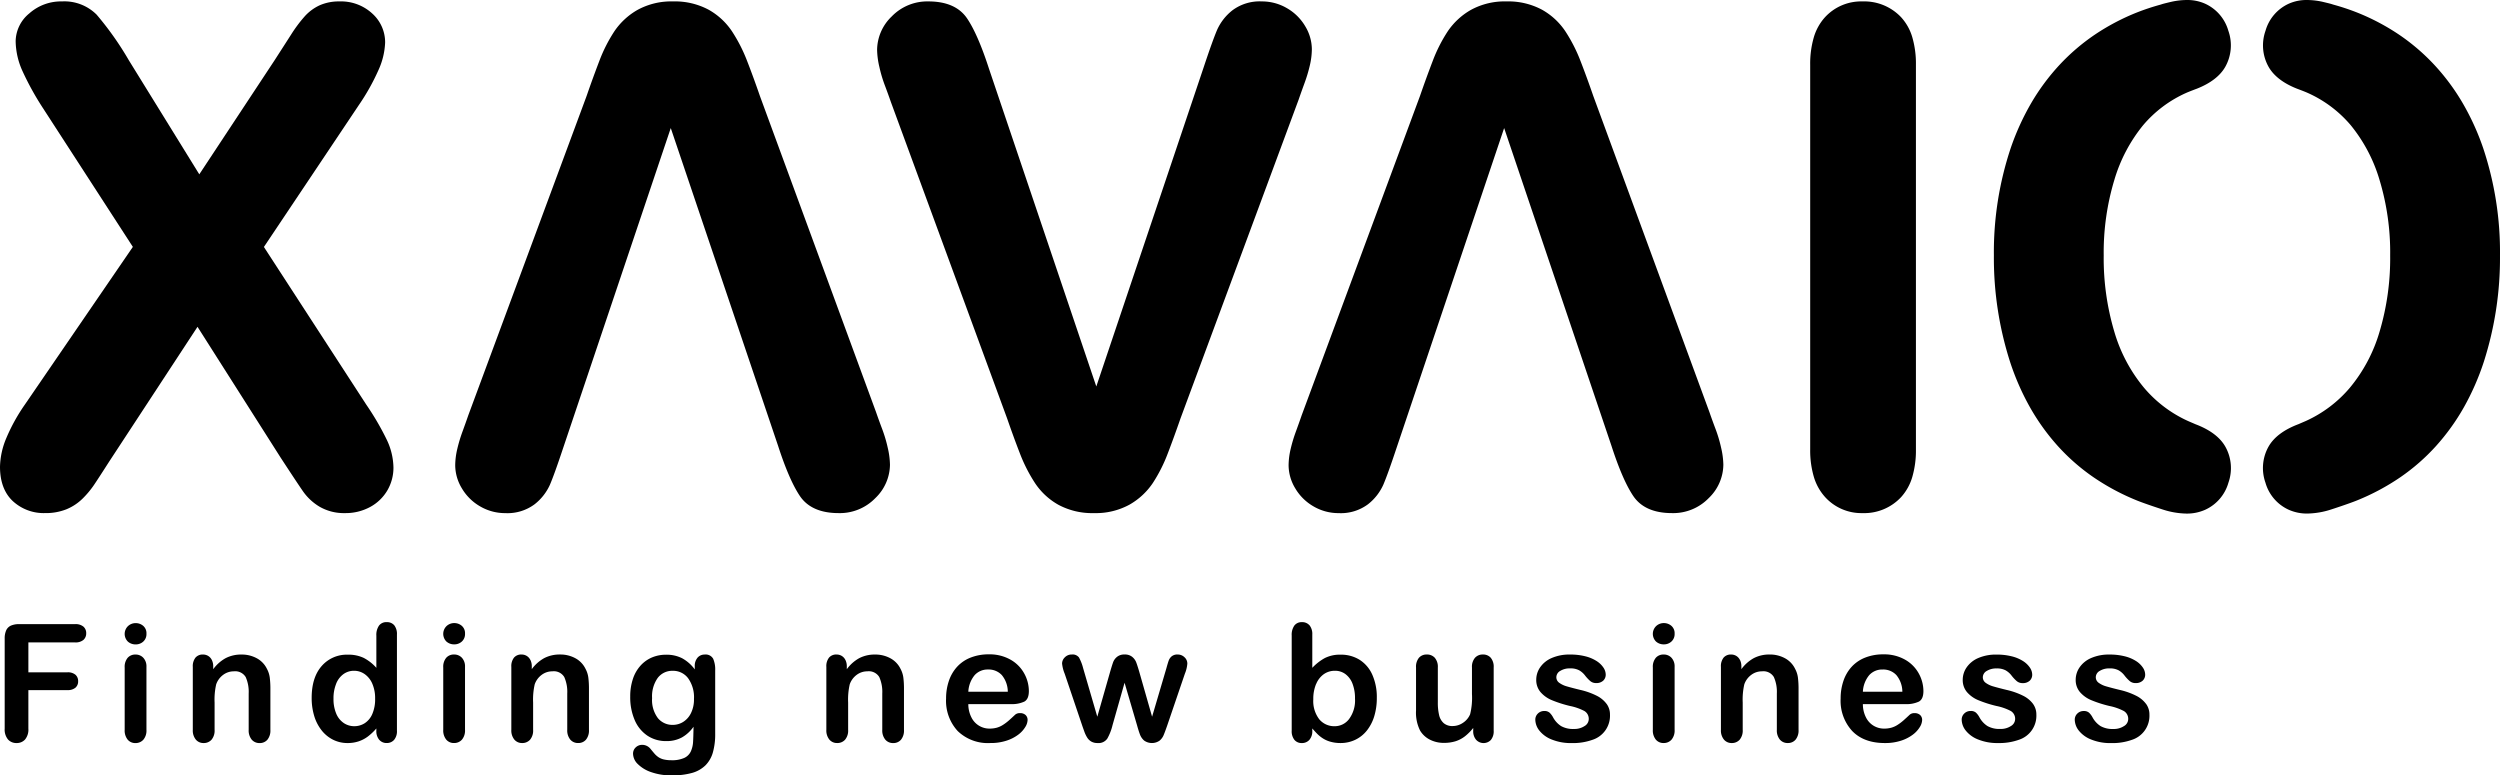 <svg xmlns="http://www.w3.org/2000/svg" xmlns:xlink="http://www.w3.org/1999/xlink" width="574.902" height="178.299" viewBox="0 0 574.902 178.299"><defs><clipPath id="a"><rect width="574.902" height="178.299" fill="none"/></clipPath></defs><g clip-path="url(#a)"><path d="M493.51,161.876a6.342,6.342,0,0,0-2.238-1.862,16.5,16.5,0,0,0-3.8-1.357q-1.964-.477-3.081-.807a5.481,5.481,0,0,1-1.779-.834,1.559,1.559,0,0,1-.661-1.293,1.686,1.686,0,0,1,.9-1.44,4.1,4.1,0,0,1,2.256-.577,4.216,4.216,0,0,1,2.091.44,4.535,4.535,0,0,1,1.338,1.173,8.729,8.729,0,0,0,1.238,1.321,2.015,2.015,0,0,0,1.312.44,2.285,2.285,0,0,0,1.641-.55,1.864,1.864,0,0,0,.578-1.412,2.947,2.947,0,0,0-.541-1.614,5.35,5.35,0,0,0-1.577-1.5,8.727,8.727,0,0,0-2.586-1.082,13.893,13.893,0,0,0-3.494-.4,10.142,10.142,0,0,0-4.227.8,6.163,6.163,0,0,0-2.651,2.137,5.012,5.012,0,0,0-.9,2.842,4.266,4.266,0,0,0,.972,2.843,6.938,6.938,0,0,0,2.6,1.862,27.37,27.37,0,0,0,4.209,1.348,12.369,12.369,0,0,1,3.292,1.155,2.084,2.084,0,0,1,1,1.926,1.884,1.884,0,0,1-.962,1.531,4.231,4.231,0,0,1-2.467.669,5.559,5.559,0,0,1-2.925-.66,5.471,5.471,0,0,1-1.843-2,4.245,4.245,0,0,0-.807-1.082,1.735,1.735,0,0,0-1.211-.385,2.013,2.013,0,0,0-1.485.587,1.922,1.922,0,0,0-.587,1.412,4.151,4.151,0,0,0,.917,2.485,6.732,6.732,0,0,0,2.842,2.063,11.7,11.7,0,0,0,4.622.826,13.343,13.343,0,0,0,4.8-.762,5.807,5.807,0,0,0,3.989-5.786,4.128,4.128,0,0,0-.761-2.448m-25.992,0a6.329,6.329,0,0,0-2.237-1.862,16.5,16.5,0,0,0-3.8-1.357q-1.964-.477-3.082-.807a5.491,5.491,0,0,1-1.779-.834,1.558,1.558,0,0,1-.66-1.293,1.686,1.686,0,0,1,.9-1.44,4.1,4.1,0,0,1,2.256-.577,4.209,4.209,0,0,1,2.09.44,4.526,4.526,0,0,1,1.339,1.173,8.678,8.678,0,0,0,1.238,1.321,2.014,2.014,0,0,0,1.311.44,2.287,2.287,0,0,0,1.642-.55,1.864,1.864,0,0,0,.578-1.412,2.947,2.947,0,0,0-.541-1.614,5.342,5.342,0,0,0-1.578-1.5,8.727,8.727,0,0,0-2.586-1.082,13.885,13.885,0,0,0-3.493-.4,10.15,10.15,0,0,0-4.228.8,6.166,6.166,0,0,0-2.65,2.137,5.012,5.012,0,0,0-.9,2.842,4.261,4.261,0,0,0,.972,2.843A6.93,6.93,0,0,0,454.9,161a27.37,27.37,0,0,0,4.209,1.348A12.369,12.369,0,0,1,462.4,163.5a2.084,2.084,0,0,1,1,1.926,1.883,1.883,0,0,1-.963,1.531,4.228,4.228,0,0,1-2.466.669,5.565,5.565,0,0,1-2.926-.66,5.488,5.488,0,0,1-1.843-2,4.244,4.244,0,0,0-.807-1.082,1.732,1.732,0,0,0-1.21-.385,2.015,2.015,0,0,0-1.486.587,1.926,1.926,0,0,0-.587,1.412,4.158,4.158,0,0,0,.917,2.485,6.736,6.736,0,0,0,2.843,2.063,11.7,11.7,0,0,0,4.622.826,13.347,13.347,0,0,0,4.8-.762,5.807,5.807,0,0,0,3.989-5.786,4.121,4.121,0,0,0-.762-2.448m-37.673-6.621a4.006,4.006,0,0,1,3.072-1.293,4.144,4.144,0,0,1,3.163,1.275,6.082,6.082,0,0,1,1.385,3.842h-9.078a6.431,6.431,0,0,1,1.458-3.824m11.38,6.107q1.082-.558,1.082-2.448a8.414,8.414,0,0,0-1.046-4,8.142,8.142,0,0,0-3.145-3.2,9.734,9.734,0,0,0-5.034-1.238,11.186,11.186,0,0,0-4.108.724,8.344,8.344,0,0,0-3.118,2.082,9.075,9.075,0,0,0-1.926,3.255,12.454,12.454,0,0,0-.66,4.117,10.241,10.241,0,0,0,2.678,7.465q2.676,2.751,7.5,2.751a11.608,11.608,0,0,0,3.732-.551,9.138,9.138,0,0,0,2.7-1.384,6.274,6.274,0,0,0,1.6-1.743,3.249,3.249,0,0,0,.532-1.586,1.508,1.508,0,0,0-.477-1.192,1.813,1.813,0,0,0-1.247-.422,1.642,1.642,0,0,0-1.1.33q-.936.88-1.522,1.394a11.078,11.078,0,0,1-1.284.963,5.323,5.323,0,0,1-1.44.66,5.98,5.98,0,0,1-1.641.211,4.6,4.6,0,0,1-4.228-2.623,6.646,6.646,0,0,1-.687-3.007h9.793a6.746,6.746,0,0,0,3.045-.56m-41.113-9.6a2.234,2.234,0,0,0-.853-.935,2.308,2.308,0,0,0-1.192-.312,2.159,2.159,0,0,0-1.7.706,3.15,3.15,0,0,0-.624,2.137v14.47a3.3,3.3,0,0,0,.7,2.256,2.268,2.268,0,0,0,1.779.789,2.375,2.375,0,0,0,1.825-.762,3.255,3.255,0,0,0,.706-2.283v-6.272a15.668,15.668,0,0,1,.367-4.182,4.58,4.58,0,0,1,1.614-2.191,4.057,4.057,0,0,1,2.439-.8,2.8,2.8,0,0,1,2.742,1.311,8.353,8.353,0,0,1,.687,3.788v8.344a3.3,3.3,0,0,0,.7,2.256,2.309,2.309,0,0,0,1.816.789,2.282,2.282,0,0,0,1.788-.771,3.312,3.312,0,0,0,.688-2.274v-9.316a20.489,20.489,0,0,0-.147-2.715,5.8,5.8,0,0,0-.642-1.98,5.476,5.476,0,0,0-2.329-2.44,7.2,7.2,0,0,0-3.54-.862,7.7,7.7,0,0,0-3.6.816,8.762,8.762,0,0,0-2.889,2.559v-.605a3.3,3.3,0,0,0-.321-1.523m-15.767-4.227a2.29,2.29,0,0,0,.734-1.806,2.225,2.225,0,0,0-.752-1.816,2.628,2.628,0,0,0-1.724-.624,2.563,2.563,0,0,0-1.77.688,2.49,2.49,0,0,0-.018,3.567,2.641,2.641,0,0,0,1.788.642,2.538,2.538,0,0,0,1.742-.651m.019,3.732a2.4,2.4,0,0,0-1.816-.752,2.313,2.313,0,0,0-1.788.752,3.218,3.218,0,0,0-.688,2.238v14.323a3.333,3.333,0,0,0,.688,2.256,2.262,2.262,0,0,0,1.788.789,2.369,2.369,0,0,0,1.816-.771,3.229,3.229,0,0,0,.715-2.274v-14.47a2.913,2.913,0,0,0-.715-2.091m-14.923,10.61a6.342,6.342,0,0,0-2.238-1.862,16.5,16.5,0,0,0-3.8-1.357q-1.964-.477-3.081-.807a5.481,5.481,0,0,1-1.779-.834,1.557,1.557,0,0,1-.661-1.293,1.686,1.686,0,0,1,.9-1.44,4.1,4.1,0,0,1,2.256-.577,4.216,4.216,0,0,1,2.091.44,4.535,4.535,0,0,1,1.338,1.173,8.729,8.729,0,0,0,1.238,1.321,2.015,2.015,0,0,0,1.312.44,2.285,2.285,0,0,0,1.641-.55,1.864,1.864,0,0,0,.578-1.412,2.947,2.947,0,0,0-.541-1.614,5.35,5.35,0,0,0-1.577-1.5,8.727,8.727,0,0,0-2.586-1.082,13.893,13.893,0,0,0-3.494-.4,10.142,10.142,0,0,0-4.227.8,6.163,6.163,0,0,0-2.651,2.137,5.012,5.012,0,0,0-.9,2.842,4.266,4.266,0,0,0,.972,2.843,6.938,6.938,0,0,0,2.6,1.862,27.37,27.37,0,0,0,4.209,1.348,12.369,12.369,0,0,1,3.292,1.155,2.084,2.084,0,0,1,1,1.926,1.884,1.884,0,0,1-.962,1.531,4.231,4.231,0,0,1-2.467.669,5.559,5.559,0,0,1-2.925-.66,5.481,5.481,0,0,1-1.844-2,4.22,4.22,0,0,0-.806-1.082,1.735,1.735,0,0,0-1.211-.385,2.013,2.013,0,0,0-1.485.587,1.922,1.922,0,0,0-.587,1.412,4.151,4.151,0,0,0,.917,2.485,6.732,6.732,0,0,0,2.842,2.063,11.7,11.7,0,0,0,4.622.826,13.343,13.343,0,0,0,4.8-.762,5.807,5.807,0,0,0,3.989-5.786,4.128,4.128,0,0,0-.761-2.448m-30.008,8.253a2.317,2.317,0,0,0,3.375.027,3.1,3.1,0,0,0,.651-2.145V153.5a3.239,3.239,0,0,0-.679-2.247,2.318,2.318,0,0,0-1.8-.743,2.363,2.363,0,0,0-1.816.752,3.186,3.186,0,0,0-.7,2.238v6.089a15.781,15.781,0,0,1-.422,4.658,4.383,4.383,0,0,1-1.632,1.962,4.193,4.193,0,0,1-2.384.752,3.014,3.014,0,0,1-2.063-.669,3.512,3.512,0,0,1-1.055-1.853,12.343,12.343,0,0,1-.293-2.925V153.5a3.191,3.191,0,0,0-.7-2.238,2.385,2.385,0,0,0-1.834-.752,2.317,2.317,0,0,0-1.8.743,3.234,3.234,0,0,0-.679,2.247v9.922a9.177,9.177,0,0,0,.935,4.585,5.493,5.493,0,0,0,2.229,2.072,6.924,6.924,0,0,0,3.255.752,8.787,8.787,0,0,0,2.677-.376,6.984,6.984,0,0,0,2.165-1.146,11.2,11.2,0,0,0,1.889-1.908v.642a3,3,0,0,0,.669,2.082m-36.784-12.838a5.181,5.181,0,0,1,1.76-2.256,4.357,4.357,0,0,1,2.55-.779,3.972,3.972,0,0,1,2.439.779,4.955,4.955,0,0,1,1.614,2.21,9.228,9.228,0,0,1,.568,3.411,7.167,7.167,0,0,1-1.366,4.7A4.113,4.113,0,0,1,306.959,167a4.481,4.481,0,0,1-3.586-1.6,6.891,6.891,0,0,1-1.366-4.594,8.765,8.765,0,0,1,.642-3.512m-1.5-13.48a2.195,2.195,0,0,0-1.779-.743,2.06,2.06,0,0,0-1.715.78,3.663,3.663,0,0,0-.614,2.3v21.862a3.161,3.161,0,0,0,.633,2.136,2.137,2.137,0,0,0,1.7.725,2.261,2.261,0,0,0,1.724-.725,3.019,3.019,0,0,0,.678-2.136v-.5q.826.954,1.33,1.431a7.789,7.789,0,0,0,1.22.926,6.343,6.343,0,0,0,1.733.724,8.271,8.271,0,0,0,2.173.276,7.8,7.8,0,0,0,3.457-.762,7.577,7.577,0,0,0,2.669-2.154,9.916,9.916,0,0,0,1.678-3.292,14.3,14.3,0,0,0,.577-4.173,12.618,12.618,0,0,0-1.036-5.327,7.773,7.773,0,0,0-2.916-3.43,8.034,8.034,0,0,0-4.374-1.183,7.676,7.676,0,0,0-3.631.779,11.647,11.647,0,0,0-2.88,2.247v-7.648a3.21,3.21,0,0,0-.623-2.118m-53.01,7.409a1.833,1.833,0,0,0-1.687-.706,2.144,2.144,0,0,0-1.577.642,2,2,0,0,0-.642,1.449,8.5,8.5,0,0,0,.6,2.329l4.053,11.995q.165.477.459,1.292a6.909,6.909,0,0,0,.678,1.413,2.71,2.71,0,0,0,.963.917,2.861,2.861,0,0,0,1.4.321,2.439,2.439,0,0,0,2.256-1.037,11.956,11.956,0,0,0,1.192-3.072l2.769-9.756,2.862,9.756q.366,1.321.678,2.146a3.433,3.433,0,0,0,.963,1.394,3.091,3.091,0,0,0,3.521.037,3.272,3.272,0,0,0,.926-1.211q.294-.678.826-2.2l4.089-11.995a7.637,7.637,0,0,0,.569-2.329,1.956,1.956,0,0,0-.66-1.467,2.194,2.194,0,0,0-1.559-.624,2.045,2.045,0,0,0-1.376.413,2.321,2.321,0,0,0-.678.954q-.2.54-.532,1.751l-3.3,11.187-2.971-10.4q-.459-1.559-.716-2.192a3.087,3.087,0,0,0-.889-1.174,2.616,2.616,0,0,0-1.752-.541,2.585,2.585,0,0,0-1.733.541,2.915,2.915,0,0,0-.862,1.137q-.229.6-.706,2.229l-2.971,10.4-3.264-11.187a10.437,10.437,0,0,0-.936-2.412m-24,4.035a4.008,4.008,0,0,1,3.072-1.293,4.146,4.146,0,0,1,3.164,1.275,6.087,6.087,0,0,1,1.384,3.842h-9.078a6.431,6.431,0,0,1,1.458-3.824m11.38,6.107q1.081-.558,1.082-2.448a8.413,8.413,0,0,0-1.045-4,8.144,8.144,0,0,0-3.146-3.2,9.734,9.734,0,0,0-5.034-1.238,11.19,11.19,0,0,0-4.108.724,8.352,8.352,0,0,0-3.118,2.082,9.1,9.1,0,0,0-1.926,3.255,12.454,12.454,0,0,0-.66,4.117,10.245,10.245,0,0,0,2.678,7.465,9.984,9.984,0,0,0,7.5,2.751,11.6,11.6,0,0,0,3.732-.551,9.125,9.125,0,0,0,2.7-1.384,6.3,6.3,0,0,0,1.6-1.743,3.259,3.259,0,0,0,.532-1.586,1.508,1.508,0,0,0-.477-1.192,1.815,1.815,0,0,0-1.247-.422,1.645,1.645,0,0,0-1.1.33q-.935.88-1.522,1.394a10.909,10.909,0,0,1-1.284.963,5.317,5.317,0,0,1-1.439.66,5.992,5.992,0,0,1-1.642.211,4.6,4.6,0,0,1-4.227-2.623,6.633,6.633,0,0,1-.688-3.007h9.794a6.741,6.741,0,0,0,3.044-.56m-41.112-9.6a2.247,2.247,0,0,0-.853-.935,2.313,2.313,0,0,0-1.192-.312,2.161,2.161,0,0,0-1.706.706,3.15,3.15,0,0,0-.624,2.137v14.47a3.3,3.3,0,0,0,.7,2.256,2.269,2.269,0,0,0,1.779.789,2.375,2.375,0,0,0,1.825-.762,3.25,3.25,0,0,0,.706-2.283v-6.272a15.668,15.668,0,0,1,.367-4.182,4.58,4.58,0,0,1,1.614-2.191,4.061,4.061,0,0,1,2.439-.8A2.8,2.8,0,0,1,202.2,155.7a8.351,8.351,0,0,1,.688,3.788v8.344a3.3,3.3,0,0,0,.7,2.256,2.306,2.306,0,0,0,1.815.789,2.282,2.282,0,0,0,1.788-.771,3.312,3.312,0,0,0,.688-2.274v-9.316a20.489,20.489,0,0,0-.147-2.715,5.8,5.8,0,0,0-.641-1.98,5.483,5.483,0,0,0-2.33-2.44,7.2,7.2,0,0,0-3.539-.862,7.707,7.707,0,0,0-3.6.816,8.782,8.782,0,0,0-2.889,2.559v-.605a3.313,3.313,0,0,0-.32-1.523m-43.161,4.127a4.166,4.166,0,0,1,3.438-1.632,4.3,4.3,0,0,1,3.549,1.705,7.513,7.513,0,0,1,1.348,4.769,7.051,7.051,0,0,1-.7,3.273,4.915,4.915,0,0,1-1.806,2.018,4.493,4.493,0,0,1-2.357.669,4.309,4.309,0,0,1-3.439-1.559,6.928,6.928,0,0,1-1.329-4.6,7.316,7.316,0,0,1,1.293-4.64m12.737-4.429a1.946,1.946,0,0,0-1.926-.945,2.117,2.117,0,0,0-1.651.716,2.914,2.914,0,0,0-.642,2.017v.679a8.962,8.962,0,0,0-2.9-2.559,7.849,7.849,0,0,0-3.687-.816,8.239,8.239,0,0,0-3.264.633,7.5,7.5,0,0,0-2.623,1.88,8.528,8.528,0,0,0-1.751,3.062,12.649,12.649,0,0,0-.615,4.072,13.246,13.246,0,0,0,1.009,5.337,8.188,8.188,0,0,0,2.889,3.594,7.6,7.6,0,0,0,4.392,1.284,7.283,7.283,0,0,0,3.6-.844,8.211,8.211,0,0,0,2.668-2.457q-.036,2.457-.11,3.567a6.1,6.1,0,0,1-.5,2.082,3.09,3.09,0,0,1-1.5,1.513,6.836,6.836,0,0,1-3.017.541,7.344,7.344,0,0,1-1.687-.175,3.729,3.729,0,0,1-1.256-.531,4.874,4.874,0,0,1-.954-.862q-.431-.505-.835-1a2.465,2.465,0,0,0-1.925-.972,2.134,2.134,0,0,0-1.5.578,1.943,1.943,0,0,0-.624,1.494,3.411,3.411,0,0,0,1.1,2.357,7.978,7.978,0,0,0,3.136,1.871,13.734,13.734,0,0,0,4.622.724,16.708,16.708,0,0,0,4.722-.568,7.153,7.153,0,0,0,3.072-1.743,6.877,6.877,0,0,0,1.706-2.971,15.255,15.255,0,0,0,.531-4.291V154.182a6.213,6.213,0,0,0-.476-2.723m-42.03.3a2.234,2.234,0,0,0-.853-.935,2.31,2.31,0,0,0-1.192-.312,2.159,2.159,0,0,0-1.705.706,3.15,3.15,0,0,0-.624,2.137v14.47a3.3,3.3,0,0,0,.7,2.256,2.267,2.267,0,0,0,1.779.789,2.375,2.375,0,0,0,1.825-.762,3.255,3.255,0,0,0,.706-2.283v-6.272a15.668,15.668,0,0,1,.367-4.182,4.58,4.58,0,0,1,1.614-2.191,4.057,4.057,0,0,1,2.439-.8,2.8,2.8,0,0,1,2.742,1.311,8.352,8.352,0,0,1,.687,3.788v8.344a3.3,3.3,0,0,0,.7,2.256,2.309,2.309,0,0,0,1.816.789,2.284,2.284,0,0,0,1.788-.771,3.312,3.312,0,0,0,.688-2.274v-9.316a20.489,20.489,0,0,0-.147-2.715,5.8,5.8,0,0,0-.642-1.98,5.476,5.476,0,0,0-2.329-2.44,7.2,7.2,0,0,0-3.54-.862,7.7,7.7,0,0,0-3.6.816,8.762,8.762,0,0,0-2.889,2.559v-.605a3.3,3.3,0,0,0-.321-1.523m-15.767-4.227a2.29,2.29,0,0,0,.734-1.806,2.225,2.225,0,0,0-.752-1.816,2.628,2.628,0,0,0-1.724-.624,2.563,2.563,0,0,0-1.77.688,2.49,2.49,0,0,0-.018,3.567,2.641,2.641,0,0,0,1.788.642,2.538,2.538,0,0,0,1.742-.651m.019,3.732a2.4,2.4,0,0,0-1.816-.752,2.31,2.31,0,0,0-1.788.752,3.213,3.213,0,0,0-.688,2.238v14.323a3.328,3.328,0,0,0,.688,2.256,2.259,2.259,0,0,0,1.788.789,2.369,2.369,0,0,0,1.816-.771,3.229,3.229,0,0,0,.715-2.274v-14.47a2.913,2.913,0,0,0-.715-2.091m-28.935,6.007a5,5,0,0,1,1.678-2.238,4.1,4.1,0,0,1,2.458-.779,4.21,4.21,0,0,1,2.43.761,5.169,5.169,0,0,1,1.76,2.2,8.3,8.3,0,0,1,.651,3.438,8.518,8.518,0,0,1-.651,3.549,4.725,4.725,0,0,1-1.742,2.109,4.429,4.429,0,0,1-2.412.688,4.271,4.271,0,0,1-2.4-.725,4.817,4.817,0,0,1-1.733-2.154,8.545,8.545,0,0,1-.633-3.467,8.881,8.881,0,0,1,.6-3.383m9.922,12.856a2.183,2.183,0,0,0,1.7.743,2.216,2.216,0,0,0,1.706-.716,3.066,3.066,0,0,0,.66-2.145V145.929a3.23,3.23,0,0,0-.614-2.136,2.172,2.172,0,0,0-1.752-.725,2.088,2.088,0,0,0-1.751.789,3.738,3.738,0,0,0-.615,2.329v7.391a10.168,10.168,0,0,0-2.9-2.283,8.11,8.11,0,0,0-3.65-.743,7.624,7.624,0,0,0-6.034,2.623q-2.292,2.622-2.292,7.317a14.181,14.181,0,0,0,.577,4.127,9.921,9.921,0,0,0,1.7,3.319,7.759,7.759,0,0,0,2.65,2.173,7.367,7.367,0,0,0,3.329.762,8.011,8.011,0,0,0,2.5-.376,7.519,7.519,0,0,0,2.128-1.1,12.717,12.717,0,0,0,1.989-1.88v.5a3.053,3.053,0,0,0,.67,2.118M48.706,151.761a2.234,2.234,0,0,0-.853-.935,2.31,2.31,0,0,0-1.192-.312,2.159,2.159,0,0,0-1.7.706,3.15,3.15,0,0,0-.624,2.137v14.47a3.3,3.3,0,0,0,.7,2.256,2.267,2.267,0,0,0,1.779.789,2.375,2.375,0,0,0,1.825-.762,3.255,3.255,0,0,0,.706-2.283v-6.272a15.667,15.667,0,0,1,.367-4.182,4.58,4.58,0,0,1,1.614-2.191,4.057,4.057,0,0,1,2.439-.8A2.8,2.8,0,0,1,56.5,155.7a8.352,8.352,0,0,1,.687,3.788v8.344a3.3,3.3,0,0,0,.7,2.256,2.309,2.309,0,0,0,1.816.789,2.284,2.284,0,0,0,1.788-.771,3.312,3.312,0,0,0,.688-2.274v-9.316a20.488,20.488,0,0,0-.147-2.715,5.8,5.8,0,0,0-.642-1.98,5.476,5.476,0,0,0-2.329-2.44,7.2,7.2,0,0,0-3.54-.862,7.7,7.7,0,0,0-3.6.816,8.762,8.762,0,0,0-2.889,2.559v-.605a3.3,3.3,0,0,0-.321-1.523m-15.767-4.227a2.29,2.29,0,0,0,.734-1.806,2.225,2.225,0,0,0-.752-1.816,2.628,2.628,0,0,0-1.724-.624,2.563,2.563,0,0,0-1.77.688,2.49,2.49,0,0,0-.018,3.567,2.641,2.641,0,0,0,1.788.642,2.538,2.538,0,0,0,1.742-.651m.019,3.732a2.4,2.4,0,0,0-1.816-.752,2.31,2.31,0,0,0-1.788.752,3.213,3.213,0,0,0-.688,2.238v14.323a3.328,3.328,0,0,0,.688,2.256,2.259,2.259,0,0,0,1.788.789,2.369,2.369,0,0,0,1.816-.771,3.229,3.229,0,0,0,.715-2.274v-14.47a2.913,2.913,0,0,0-.715-2.091M19.19,147.149a1.972,1.972,0,0,0,.633-1.531,1.951,1.951,0,0,0-.633-1.513,2.79,2.79,0,0,0-1.935-.578H4.417a4.59,4.59,0,0,0-1.9.339,2.166,2.166,0,0,0-1.091,1.082,4.521,4.521,0,0,0-.349,1.917v20.687a3.572,3.572,0,0,0,.761,2.494,2.562,2.562,0,0,0,1.972.826,2.551,2.551,0,0,0,1.953-.817,3.564,3.564,0,0,0,.761-2.5v-8.858h8.969a2.724,2.724,0,0,0,1.852-.55,1.884,1.884,0,0,0,.623-1.486,1.921,1.921,0,0,0-.614-1.494,2.689,2.689,0,0,0-1.861-.56H6.526v-6.877H17.255a2.8,2.8,0,0,0,1.935-.578"/><path d="M184.613,113.649q2.412,3.561,8.233,3.561a10.564,10.564,0,0,0,7.888-3.216,9.992,9.992,0,0,0,3.14-7.123,17.576,17.576,0,0,0-.5-3.752,30.1,30.1,0,0,0-1.225-4.136q-.728-1.916-1.417-3.906L174.006,22.323q-1.453-4.214-2.91-7.965a34.935,34.935,0,0,0-3.408-6.7,14.782,14.782,0,0,0-5.131-4.748,15.566,15.566,0,0,0-7.773-1.8,15.305,15.305,0,0,0-7.774,1.838,15.092,15.092,0,0,0-5.092,4.71,33.88,33.88,0,0,0-3.37,6.663q-1.454,3.791-2.91,8L108.451,95.69q-.69,1.99-1.379,3.868a33.216,33.216,0,0,0-1.149,3.829,15.953,15.953,0,0,0-.459,3.637,9.518,9.518,0,0,0,1.417,4.864,10.72,10.72,0,0,0,3.905,3.867,10.526,10.526,0,0,0,5.4,1.455,9.647,9.647,0,0,0,6.28-1.876,11.057,11.057,0,0,0,3.293-4.212q1-2.337,2.987-8.31L154.248,27l25.425,75.281q2.527,7.812,4.94,11.373"/><path d="M192.846,117.993c-4.138,0-7.126-1.314-8.881-3.9-1.642-2.424-3.336-6.316-5.035-11.567l-24.68-73.076-24.763,73.617c-1.346,4.041-2.331,6.779-3.009,8.368a11.878,11.878,0,0,1-3.518,4.511,10.441,10.441,0,0,1-6.775,2.053,11.345,11.345,0,0,1-5.793-1.562,11.542,11.542,0,0,1-4.185-4.146,10.332,10.332,0,0,1-1.525-5.26,16.808,16.808,0,0,1,.48-3.816,34.153,34.153,0,0,1,1.176-3.92c.447-1.216.909-2.512,1.374-3.855l.006-.016L134.9,22.06c.956-2.769,1.938-5.467,2.916-8.02a34.817,34.817,0,0,1,3.449-6.817,15.935,15.935,0,0,1,5.351-4.953A16.144,16.144,0,0,1,154.784.327a16.4,16.4,0,0,1,8.159,1.9,15.624,15.624,0,0,1,5.4,5,35.872,35.872,0,0,1,3.485,6.85c.977,2.519,1.959,5.206,2.917,7.985l26.73,72.761c.447,1.294.922,2.6,1.409,3.884a31.029,31.029,0,0,1,1.257,4.243,18.414,18.414,0,0,1,.517,3.923,10.791,10.791,0,0,1-3.363,7.67A11.366,11.366,0,0,1,192.846,117.993Zm-38.6-93.447,26.171,77.49c1.654,5.112,3.284,8.872,4.843,11.175a6.654,6.654,0,0,0,2.927,2.391,11.774,11.774,0,0,0,4.658.826,10.684,10.684,0,0,0,4.051-.746,9.684,9.684,0,0,0,3.277-2.234,9.163,9.163,0,0,0,2.917-6.576,16.9,16.9,0,0,0-.479-3.58,29.465,29.465,0,0,0-1.193-4.03c-.492-1.3-.971-2.615-1.422-3.921L173.266,22.578c-.953-2.763-1.929-5.434-2.9-7.937a34.311,34.311,0,0,0-3.331-6.552,14.074,14.074,0,0,0-4.864-4.5,14.869,14.869,0,0,0-7.388-1.7A14.614,14.614,0,0,0,147.4,3.625a14.383,14.383,0,0,0-4.832,4.467,33.256,33.256,0,0,0-3.291,6.509c-.973,2.538-1.949,5.223-2.9,7.978l-.006.016L109.188,95.954c-.467,1.348-.932,2.652-1.381,3.874a32.581,32.581,0,0,0-1.122,3.739,15.249,15.249,0,0,0-.438,3.457,8.792,8.792,0,0,0,1.309,4.468,9.994,9.994,0,0,0,3.625,3.588,9.8,9.8,0,0,0,5,1.348,8.942,8.942,0,0,0,5.785-1.7,10.337,10.337,0,0,0,3.068-3.912c.653-1.529,1.65-4.3,2.965-8.251Z"/><path d="M376.258,113.649q2.412,3.561,8.233,3.561a10.564,10.564,0,0,0,7.888-3.216,9.992,9.992,0,0,0,3.14-7.123,17.575,17.575,0,0,0-.5-3.752,30.1,30.1,0,0,0-1.225-4.136q-.727-1.916-1.417-3.906L365.651,22.323q-1.453-4.214-2.91-7.965a34.935,34.935,0,0,0-3.408-6.7A14.781,14.781,0,0,0,354.2,2.909a15.566,15.566,0,0,0-7.773-1.8,15.305,15.305,0,0,0-7.774,1.838,15.091,15.091,0,0,0-5.092,4.71,33.88,33.88,0,0,0-3.37,6.663q-1.453,3.791-2.91,8L300.1,95.69q-.69,1.99-1.379,3.868a33.213,33.213,0,0,0-1.149,3.829,15.953,15.953,0,0,0-.459,3.637,9.518,9.518,0,0,0,1.417,4.864,10.72,10.72,0,0,0,3.9,3.867,10.526,10.526,0,0,0,5.4,1.455,9.647,9.647,0,0,0,6.28-1.876,11.057,11.057,0,0,0,3.293-4.212q1-2.337,2.987-8.31L345.893,27l25.425,75.281q2.527,7.812,4.94,11.373"/><path d="M384.491,117.993c-4.138,0-7.126-1.314-8.881-3.9-1.642-2.424-3.336-6.316-5.035-11.567l-24.68-73.076-24.763,73.617c-1.346,4.041-2.331,6.779-3.009,8.368a11.879,11.879,0,0,1-3.518,4.511,10.441,10.441,0,0,1-6.775,2.053,11.345,11.345,0,0,1-5.793-1.562,11.542,11.542,0,0,1-4.185-4.146,10.332,10.332,0,0,1-1.525-5.26,16.809,16.809,0,0,1,.48-3.816,34.144,34.144,0,0,1,1.176-3.92c.446-1.215.909-2.511,1.374-3.855l.006-.016L326.546,22.06c.956-2.769,1.937-5.467,2.916-8.02a34.815,34.815,0,0,1,3.449-6.817,15.935,15.935,0,0,1,5.351-4.953A16.144,16.144,0,0,1,346.429.327a16.4,16.4,0,0,1,8.159,1.9,15.624,15.624,0,0,1,5.4,5,35.87,35.87,0,0,1,3.485,6.85c.977,2.519,1.959,5.206,2.917,7.985l26.73,72.761c.448,1.294.922,2.6,1.409,3.884a31.025,31.025,0,0,1,1.257,4.243,18.415,18.415,0,0,1,.517,3.923,10.791,10.791,0,0,1-3.363,7.67A11.366,11.366,0,0,1,384.491,117.993Zm-38.6-93.447,26.171,77.49c1.654,5.112,3.284,8.872,4.843,11.175a6.654,6.654,0,0,0,2.927,2.391,11.774,11.774,0,0,0,4.658.826,10.684,10.684,0,0,0,4.051-.746,9.684,9.684,0,0,0,3.277-2.234,9.163,9.163,0,0,0,2.917-6.576,16.9,16.9,0,0,0-.479-3.58,29.458,29.458,0,0,0-1.193-4.03c-.492-1.3-.971-2.615-1.423-3.921L364.911,22.578c-.953-2.763-1.929-5.434-2.9-7.937a34.311,34.311,0,0,0-3.331-6.552,14.074,14.074,0,0,0-4.864-4.5,14.869,14.869,0,0,0-7.388-1.7,14.614,14.614,0,0,0-7.383,1.733,14.383,14.383,0,0,0-4.832,4.467,33.257,33.257,0,0,0-3.291,6.509c-.974,2.539-1.95,5.223-2.9,7.978l-.006.016L300.833,95.954c-.468,1.349-.933,2.653-1.381,3.874a32.573,32.573,0,0,0-1.122,3.739,15.248,15.248,0,0,0-.438,3.457,8.792,8.792,0,0,0,1.309,4.468,9.994,9.994,0,0,0,3.625,3.588,9.8,9.8,0,0,0,5,1.348,8.942,8.942,0,0,0,5.785-1.7,10.337,10.337,0,0,0,3.068-3.912c.652-1.529,1.65-4.3,2.965-8.251Z"/><path d="M420.234,113.726a10.458,10.458,0,0,0,8.08,3.484,10.778,10.778,0,0,0,8.309-3.446q3.177-3.447,3.178-10.415V14.894q0-6.968-3.178-10.376a10.837,10.837,0,0,0-8.309-3.409A10.475,10.475,0,0,0,420.2,4.556Q417.055,8,417.056,14.894v88.455q0,6.893,3.178,10.377M221.742,4.671Q219.33,1.11,213.51,1.109a10.564,10.564,0,0,0-7.888,3.217,9.984,9.984,0,0,0-3.14,7.122,17.639,17.639,0,0,0,.5,3.753,30.086,30.086,0,0,0,1.226,4.135q.726,1.916,1.417,3.906L232.349,96q1.455,4.212,2.91,7.964a35.02,35.02,0,0,0,3.408,6.7,14.779,14.779,0,0,0,5.132,4.749,15.563,15.563,0,0,0,7.773,1.8,15.291,15.291,0,0,0,7.773-1.838,15.084,15.084,0,0,0,5.093-4.71,33.951,33.951,0,0,0,3.37-6.662q1.453-3.792,2.91-8L297.9,22.629q.689-1.99,1.378-3.867a32.877,32.877,0,0,0,1.149-3.829,15.9,15.9,0,0,0,.46-3.638,9.524,9.524,0,0,0-1.417-4.863,10.715,10.715,0,0,0-3.906-3.867,10.515,10.515,0,0,0-5.4-1.456,9.645,9.645,0,0,0-6.28,1.877A11.059,11.059,0,0,0,280.6,7.2q-1,2.337-2.987,8.309l-25.5,75.818L226.682,16.043q-2.528-7.81-4.94-11.372M.783,107.331q0,4.825,2.719,7.352a9.669,9.669,0,0,0,6.853,2.527,11.948,11.948,0,0,0,4.672-.842,10.749,10.749,0,0,0,3.446-2.3,20.312,20.312,0,0,0,2.489-2.986q1.033-1.531,3.484-5.361L45.43,73.711,65.189,104.8q3.751,5.744,5.131,7.735a11.563,11.563,0,0,0,3.6,3.331,10.354,10.354,0,0,0,5.438,1.34,10.964,10.964,0,0,0,5.361-1.3,9.393,9.393,0,0,0,3.676-3.523,9.518,9.518,0,0,0,1.3-4.9,14.5,14.5,0,0,0-1.455-6.012,61.491,61.491,0,0,0-4.672-8L59.751,56.786,81.884,23.7q5.9-8.807,5.9-13.939a8.1,8.1,0,0,0-2.719-6.088,9.8,9.8,0,0,0-7.007-2.566,10.128,10.128,0,0,0-4.174.805,9.74,9.74,0,0,0-3.255,2.412A30.959,30.959,0,0,0,67.6,8.385q-1.57,2.451-3.791,5.9l-18,27.264L28.965,14.282A70.561,70.561,0,0,0,21.651,3.9a9.68,9.68,0,0,0-7.39-2.8A10.147,10.147,0,0,0,7.253,3.675,7.625,7.625,0,0,0,4.381,9.457,16.283,16.283,0,0,0,5.875,16a64.558,64.558,0,0,0,4.48,8.156L31.492,56.786,6.373,93.469q-5.592,8.2-5.59,13.862"/><path d="M428.314,117.993a11.255,11.255,0,0,1-8.658-3.739,12.009,12.009,0,0,1-2.554-4.635,21.556,21.556,0,0,1-.829-6.27V14.894a21.694,21.694,0,0,1,.818-6.258,11.874,11.874,0,0,1,2.526-4.607,11.274,11.274,0,0,1,8.7-3.7A11.636,11.636,0,0,1,437.2,3.984a11.673,11.673,0,0,1,2.559,4.6,21.7,21.7,0,0,1,.829,6.307v88.455a21.8,21.8,0,0,1-.829,6.316,11.843,11.843,0,0,1-2.556,4.629A11.577,11.577,0,0,1,428.314,117.993Zm0-116.1a10.728,10.728,0,0,0-4.213.8,9.532,9.532,0,0,0-3.326,2.392c-1.948,2.137-2.936,5.438-2.936,9.811v88.455c0,4.373,1,7.687,2.974,9.85a9.746,9.746,0,0,0,3.341,2.422,10.451,10.451,0,0,0,4.161.807,11.291,11.291,0,0,0,4.343-.8,9.606,9.606,0,0,0,3.391-2.392c1.971-2.139,2.971-5.464,2.971-9.884V14.894c0-4.418-1-7.73-2.968-9.842a9.609,9.609,0,0,0-3.391-2.366A11.405,11.405,0,0,0,428.314,1.892Zm-176.742,116.1a16.4,16.4,0,0,1-8.158-1.9,15.62,15.62,0,0,1-5.4-5,35.963,35.963,0,0,1-3.485-6.85c-.967-2.493-1.949-5.18-2.918-7.984L204.883,23.5c-.448-1.293-.923-2.6-1.409-3.885a31.012,31.012,0,0,1-1.258-4.241,18.48,18.48,0,0,1-.516-3.924,10.783,10.783,0,0,1,3.363-7.669A11.366,11.366,0,0,1,213.51.327c4.137,0,7.124,1.314,8.88,3.906,1.641,2.421,3.336,6.314,5.036,11.568l24.681,73.075,24.762-73.618c1.325-3.975,2.337-6.79,3.009-8.366A11.88,11.88,0,0,1,283.4,2.38,10.44,10.44,0,0,1,290.17.327a11.336,11.336,0,0,1,5.794,1.563,11.537,11.537,0,0,1,4.186,4.146,10.334,10.334,0,0,1,1.525,5.259,16.759,16.759,0,0,1-.481,3.818,33.818,33.818,0,0,1-1.176,3.919c-.473,1.29-.935,2.586-1.373,3.853l-.006.016L271.455,96.259c-.966,2.794-1.948,5.492-2.917,8.021a34.887,34.887,0,0,1-3.449,6.816,15.928,15.928,0,0,1-5.352,4.954A16.127,16.127,0,0,1,251.572,117.993ZM206.359,22.979l26.73,72.763c.963,2.789,1.939,5.459,2.9,7.937a34.4,34.4,0,0,0,3.331,6.552,14.07,14.07,0,0,0,4.865,4.5,14.87,14.87,0,0,0,7.388,1.7,14.6,14.6,0,0,0,7.381-1.733,14.378,14.378,0,0,0,4.834-4.467,33.329,33.329,0,0,0,3.291-6.509c.964-2.514,1.94-5.2,2.9-7.978l.006-.016,27.184-73.36c.44-1.273.9-2.576,1.38-3.873a32.272,32.272,0,0,0,1.122-3.739,15.2,15.2,0,0,0,.439-3.459A8.794,8.794,0,0,0,298.8,6.828a9.99,9.99,0,0,0-3.626-3.588,9.791,9.791,0,0,0-5-1.349,8.941,8.941,0,0,0-5.785,1.7A10.338,10.338,0,0,0,281.317,7.5c-.655,1.538-1.653,4.313-2.965,8.25L252.109,93.775,225.937,16.284c-1.655-5.115-3.285-8.874-4.843-11.174a6.658,6.658,0,0,0-2.927-2.392,11.767,11.767,0,0,0-4.657-.826,10.679,10.679,0,0,0-4.051.747,9.689,9.689,0,0,0-3.277,2.235,9.155,9.155,0,0,0-2.917,6.575,16.962,16.962,0,0,0,.478,3.582,29.444,29.444,0,0,0,1.194,4.028C205.428,20.355,205.906,21.674,206.359,22.979Zm-127,95.014a11.165,11.165,0,0,1-5.842-1.452,12.4,12.4,0,0,1-3.838-3.556c-.923-1.332-2.653-3.941-5.143-7.752l-.005-.008L45.42,75.154l-20.318,31c-1.615,2.525-2.79,4.332-3.491,5.372a21.185,21.185,0,0,1-2.584,3.1,11.584,11.584,0,0,1-3.694,2.465,12.776,12.776,0,0,1-4.978.9,10.468,10.468,0,0,1-7.386-2.737C1,113.425,0,110.759,0,107.331a17.874,17.874,0,0,1,1.454-6.591,41.666,41.666,0,0,1,4.272-7.712L30.552,56.774,9.693,24.578a65.626,65.626,0,0,1-4.534-8.259A17.13,17.13,0,0,1,3.6,9.457,8.406,8.406,0,0,1,6.731,3.092,10.952,10.952,0,0,1,14.261.327,10.468,10.468,0,0,1,22.22,3.368a71.527,71.527,0,0,1,7.412,10.5l16.2,26.221,17.32-26.239c1.431-2.221,2.705-4.2,3.787-5.891a31.865,31.865,0,0,1,3.1-4.162,10.56,10.56,0,0,1,3.516-2.6A10.945,10.945,0,0,1,78.055.327,10.6,10.6,0,0,1,85.6,3.106a8.888,8.888,0,0,1,2.965,6.657,16.788,16.788,0,0,1-1.536,6.356,49.642,49.642,0,0,1-4.493,8.018L60.688,56.792,84.221,93.037a62.514,62.514,0,0,1,4.731,8.109,15.33,15.33,0,0,1,1.526,6.338,10.334,10.334,0,0,1-1.409,5.3,10.209,10.209,0,0,1-3.975,3.814A11.787,11.787,0,0,1,79.357,117.993Zm-13.509-13.61c2.48,3.8,4.2,6.391,5.115,7.711a10.843,10.843,0,0,0,3.36,3.106,9.635,9.635,0,0,0,5.034,1.228,10.242,10.242,0,0,0,4.985-1.206,8.666,8.666,0,0,0,3.377-3.233,8.789,8.789,0,0,0,1.194-4.505,13.788,13.788,0,0,0-1.384-5.687A61.041,61.041,0,0,0,82.918,93.9l-.005-.008L58.814,56.78l22.42-33.513C85.059,17.554,87,13.01,87,9.763a7.285,7.285,0,0,0-2.474-5.519,8.969,8.969,0,0,0-6.47-2.352,9.4,9.4,0,0,0-3.854.737,9.009,9.009,0,0,0-2.995,2.223A30.324,30.324,0,0,0,68.26,8.807c-1.083,1.691-2.359,3.675-3.792,5.9l0,.007L45.791,43,28.3,14.693A70.269,70.269,0,0,0,21.082,4.442a7.639,7.639,0,0,0-2.877-1.9,11.153,11.153,0,0,0-3.945-.649A9.309,9.309,0,0,0,7.774,4.259a6.822,6.822,0,0,0-2.611,5.2,15.584,15.584,0,0,0,1.428,6.234,64.085,64.085,0,0,0,4.422,8.048L32.432,56.8,7.019,93.911c-3.618,5.3-5.453,9.819-5.453,13.42A11.5,11.5,0,0,0,2.2,111.31a7.166,7.166,0,0,0,1.838,2.8,8.837,8.837,0,0,0,6.32,2.318,11.233,11.233,0,0,0,4.368-.78,10.024,10.024,0,0,0,3.2-2.13,19.616,19.616,0,0,0,2.394-2.87c.695-1.03,1.864-2.828,3.473-5.345l0-.007L45.44,72.268Z"/><path d="M511.046,14.98a9.281,9.281,0,0,0,.643-7.665,8.977,8.977,0,0,0-4.909-5.744,11.468,11.468,0,0,0-7.323-.387c-.033.007-1.636.389-1.934.483l.006.02A53.764,53.764,0,0,0,491.8,3.556a47.794,47.794,0,0,0-17.629,11.917,52.288,52.288,0,0,0-11.057,18.881,74.522,74.522,0,0,0-3.813,24.39A77.156,77.156,0,0,0,462.959,82.9a52.584,52.584,0,0,0,10.826,19.12,48.087,48.087,0,0,0,17.868,12.316c1.9.774,5.886,2.066,5.886,2.066q5.633,1.776,9.258.1a8.971,8.971,0,0,0,4.907-5.742,9.283,9.283,0,0,0-.645-7.666c-1.166-2.058-3.372-3.65-6.5-4.825-.039-.02-1.169-.5-1.69-.728a29.447,29.447,0,0,1-10.391-7.83,36.453,36.453,0,0,1-7.007-13.18,59.615,59.615,0,0,1-2.482-17.781,58.156,58.156,0,0,1,2.477-17.585A36.632,36.632,0,0,1,492.231,28.3a28.463,28.463,0,0,1,10.232-7.669c.8-.354,2.446-.967,2.455-.97,2.929-1.161,5.009-2.7,6.128-4.681"/><path d="M502.868,0h0a10.031,10.031,0,0,1,4.241.861,9.77,9.77,0,0,1,5.326,6.219,10.074,10.074,0,0,1-.708,8.286c-1.182,2.086-3.375,3.776-6.521,5.023l-.029.011c-.125.047-1.658.618-2.4.947a27.818,27.818,0,0,0-9.954,7.462A36.032,36.032,0,0,0,486.21,41.4a57.649,57.649,0,0,0-2.44,17.349A59.114,59.114,0,0,0,486.216,76.3a35.852,35.852,0,0,0,6.852,12.9,28.807,28.807,0,0,0,10.116,7.627c.306.135.831.359,1.214.523l.459.2c3.339,1.258,5.655,2.995,6.883,5.163a10.075,10.075,0,0,1,.711,8.287,9.762,9.762,0,0,1-5.325,6.217,10.218,10.218,0,0,1-4.322.887,18.52,18.52,0,0,1-5.5-.95l-.006,0c-.164-.053-4.039-1.31-5.941-2.086a52.572,52.572,0,0,1-9.968-5.343,46.7,46.7,0,0,1-8.185-7.174,50.29,50.29,0,0,1-6.389-8.892,58.054,58.054,0,0,1-4.6-10.508,78.292,78.292,0,0,1-3.7-24.4A75.639,75.639,0,0,1,462.369,34.1a57.905,57.905,0,0,1,4.737-10.408,49.858,49.858,0,0,1,6.487-8.752,47.406,47.406,0,0,1,8.162-6.989,51.154,51.154,0,0,1,9.751-5.122,52.725,52.725,0,0,1,5.246-1.739l.536-.169c.337-.106,1.9-.478,2-.5h0A16.866,16.866,0,0,1,502.868,0Zm1.764,18.933c2.8-1.112,4.733-2.571,5.733-4.338a8.459,8.459,0,0,0,.578-7.044,8.159,8.159,0,0,0-4.491-5.269,8.486,8.486,0,0,0-3.583-.716,15.307,15.307,0,0,0-3.242.383c-.1.023-.642.153-1.12.271l0,.012-.775.211a52.885,52.885,0,0,0-5.65,1.841,49.588,49.588,0,0,0-9.453,4.965,45.839,45.839,0,0,0-7.892,6.758,48.293,48.293,0,0,0-6.283,8.477,56.34,56.34,0,0,0-4.607,10.126,74.084,74.084,0,0,0-3.77,24.135A76.732,76.732,0,0,0,463.7,82.655a56.483,56.483,0,0,0,4.474,10.225,48.723,48.723,0,0,0,6.189,8.615,45.135,45.135,0,0,0,7.911,6.933,51.006,51.006,0,0,0,9.671,5.183c1.834.748,5.733,2.014,5.83,2.046a16.973,16.973,0,0,0,5.024.876,8.671,8.671,0,0,0,3.665-.742,8.152,8.152,0,0,0,4.49-5.267,8.46,8.46,0,0,0-.58-7.045c-1.045-1.845-3.1-3.352-6.1-4.478l-.042-.016-.023-.012-.434-.186c-.387-.165-.916-.392-1.232-.531a30.36,30.36,0,0,1-10.667-8.034,37.4,37.4,0,0,1-7.162-13.459A60.669,60.669,0,0,1,482.2,58.748a59.2,59.2,0,0,1,2.513-17.821,37.574,37.574,0,0,1,6.917-13.134,29.371,29.371,0,0,1,10.51-7.877C502.889,19.585,504.371,19.029,504.632,18.933Z"/><path d="M522.37,14.98a9.281,9.281,0,0,1-.643-7.665,8.977,8.977,0,0,1,4.909-5.744,11.468,11.468,0,0,1,7.323-.387c.033.007,1.636.389,1.934.483l-.006.02a53.763,53.763,0,0,1,5.734,1.869A47.794,47.794,0,0,1,559.25,15.473a52.288,52.288,0,0,1,11.057,18.881,74.521,74.521,0,0,1,3.813,24.39A77.154,77.154,0,0,1,570.457,82.9a52.584,52.584,0,0,1-10.826,19.12,48.087,48.087,0,0,1-17.868,12.316c-1.9.774-5.886,2.066-5.886,2.066q-5.633,1.776-9.258.1a8.971,8.971,0,0,1-4.907-5.742,9.283,9.283,0,0,1,.645-7.666c1.166-2.058,3.372-3.65,6.5-4.825.039-.02,1.169-.5,1.69-.728a29.447,29.447,0,0,0,10.391-7.83,36.453,36.453,0,0,0,7.007-13.18,59.616,59.616,0,0,0,2.482-17.781,58.156,58.156,0,0,0-2.477-17.585A36.633,36.633,0,0,0,541.185,28.3a28.463,28.463,0,0,0-10.232-7.669c-.8-.354-2.446-.967-2.455-.97-2.929-1.161-5.009-2.7-6.128-4.681"/><path d="M530.548,0a16.867,16.867,0,0,1,3.578.42h0c.1.024,1.664.395,2,.5l.537.169a52.713,52.713,0,0,1,5.245,1.739,51.156,51.156,0,0,1,9.751,5.122,47.406,47.406,0,0,1,8.162,6.989,49.854,49.854,0,0,1,6.487,8.752A57.906,57.906,0,0,1,571.047,34.1,75.639,75.639,0,0,1,574.9,58.744a78.29,78.29,0,0,1-3.7,24.4,58.054,58.054,0,0,1-4.6,10.508,50.29,50.29,0,0,1-6.389,8.892,46.7,46.7,0,0,1-8.185,7.173,52.572,52.572,0,0,1-9.968,5.343c-1.9.776-5.776,2.033-5.94,2.086l-.006,0a18.52,18.52,0,0,1-5.5.95,10.218,10.218,0,0,1-4.323-.887,9.762,9.762,0,0,1-5.325-6.217,10.075,10.075,0,0,1,.71-8.287c1.229-2.168,3.544-3.905,6.883-5.163l.459-.2c.383-.164.908-.388,1.215-.523A28.806,28.806,0,0,0,540.348,89.2,35.852,35.852,0,0,0,547.2,76.3a59.119,59.119,0,0,0,2.446-17.548A57.651,57.651,0,0,0,547.206,41.4a36.032,36.032,0,0,0-6.617-12.592,27.817,27.817,0,0,0-9.954-7.461c-.742-.33-2.27-.9-2.4-.947l-.029-.011c-3.145-1.247-5.339-2.937-6.521-5.023a10.074,10.074,0,0,1-.708-8.286A9.77,9.77,0,0,1,526.307.861,10.031,10.031,0,0,1,530.548,0Zm3.243,1.948a15.307,15.307,0,0,0-3.243-.383,8.485,8.485,0,0,0-3.583.716,8.159,8.159,0,0,0-4.492,5.269,8.459,8.459,0,0,0,.578,7.044c1,1.767,2.93,3.226,5.734,4.338.265.1,1.735.649,2.486.983a29.369,29.369,0,0,1,10.51,7.876A37.573,37.573,0,0,1,548.7,40.927a59.2,59.2,0,0,1,2.513,17.821,60.671,60.671,0,0,1-2.518,18.014,37.4,37.4,0,0,1-7.162,13.459,30.359,30.359,0,0,1-10.666,8.033c-.316.14-.846.366-1.233.531l-.434.186-.023.012-.042.016c-3,1.126-5.051,2.633-6.1,4.478a8.46,8.46,0,0,0-.58,7.045,8.152,8.152,0,0,0,4.489,5.267,8.671,8.671,0,0,0,3.666.743,16.973,16.973,0,0,0,5.024-.876c.1-.032,4-1.3,5.83-2.046a51.006,51.006,0,0,0,9.671-5.183,45.133,45.133,0,0,0,7.911-6.933,48.721,48.721,0,0,0,6.189-8.615,56.49,56.49,0,0,0,4.474-10.225,76.732,76.732,0,0,0,3.624-23.911,74.086,74.086,0,0,0-3.77-24.135,56.344,56.344,0,0,0-4.607-10.126,48.289,48.289,0,0,0-6.283-8.477,45.84,45.84,0,0,0-7.892-6.758,49.589,49.589,0,0,0-9.453-4.965,52.881,52.881,0,0,0-5.65-1.841l-.774-.211,0-.012C534.432,2.1,533.893,1.972,533.791,1.948Z"/></g></svg>